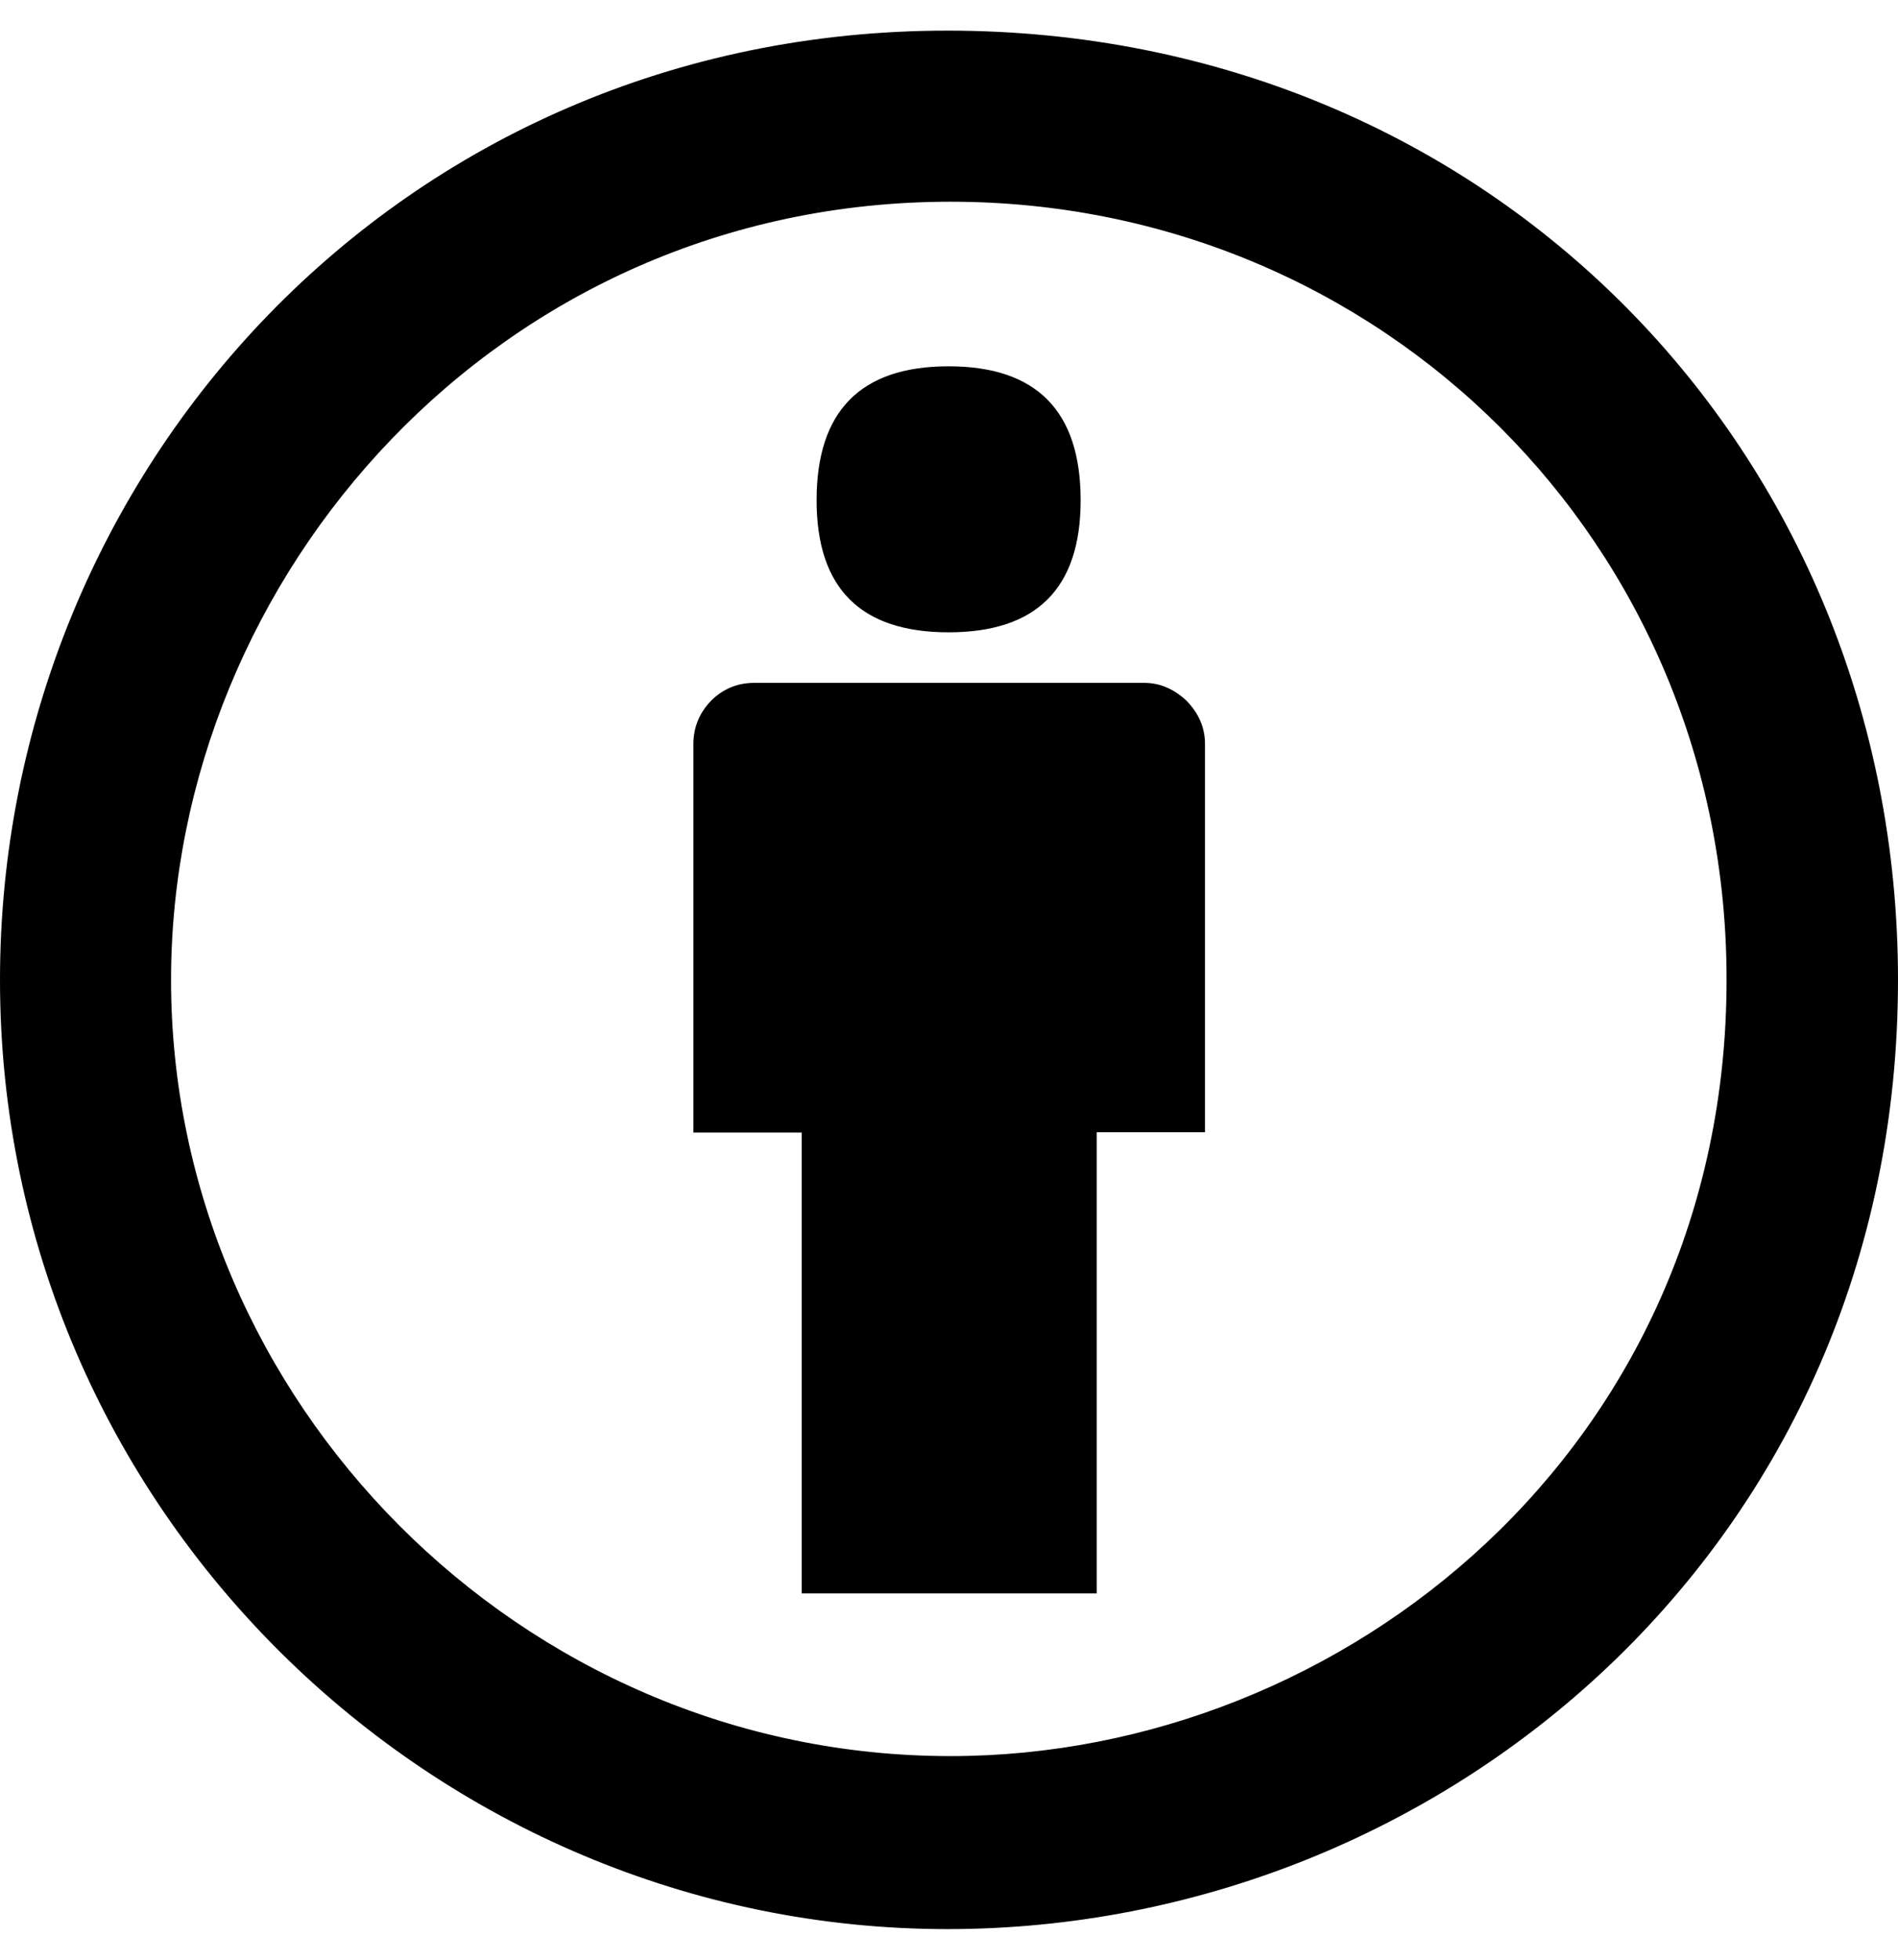 <svg xmlns="http://www.w3.org/2000/svg" viewBox="0 0 496 512"><!--! Font Awesome Pro 6.1.2 by @fontawesome - https://fontawesome.com License - https://fontawesome.com/license (Commercial License) Copyright 2022 Fonticons, Inc. --><path d="M314.9 194.4v101.4h-28.3v120.5h-77.1V295.9h-28.3V194.4c0-4.4 1.6-8.2 4.6-11.3 3.1-3.1 6.9-4.7 11.3-4.7H299c4.1 0 7.8 1.6 11.1 4.7 3.1 3.2 4.8 6.9 4.8 11.3zm-101.5-63.7c0-23.3 11.5-35 34.5-35s34.5 11.7 34.5 35c0 23-11.5 34.5-34.5 34.5s-34.5-11.5-34.5-34.5zM247.6 8C389.4 8 496 118.1 496 256c0 147.1-118.5 248-248.4 248C113.6 504 0 394.5 0 256 0 123.1 104.7 8 247.6 8zm.8 44.7C130.2 52.7 44.7 150.6 44.7 256c0 109.8 91.2 202.8 203.7 202.8 103.2 0 202.8-81.1 202.8-202.8.1-113.8-90.2-203.3-202.8-203.3z"/></svg>
